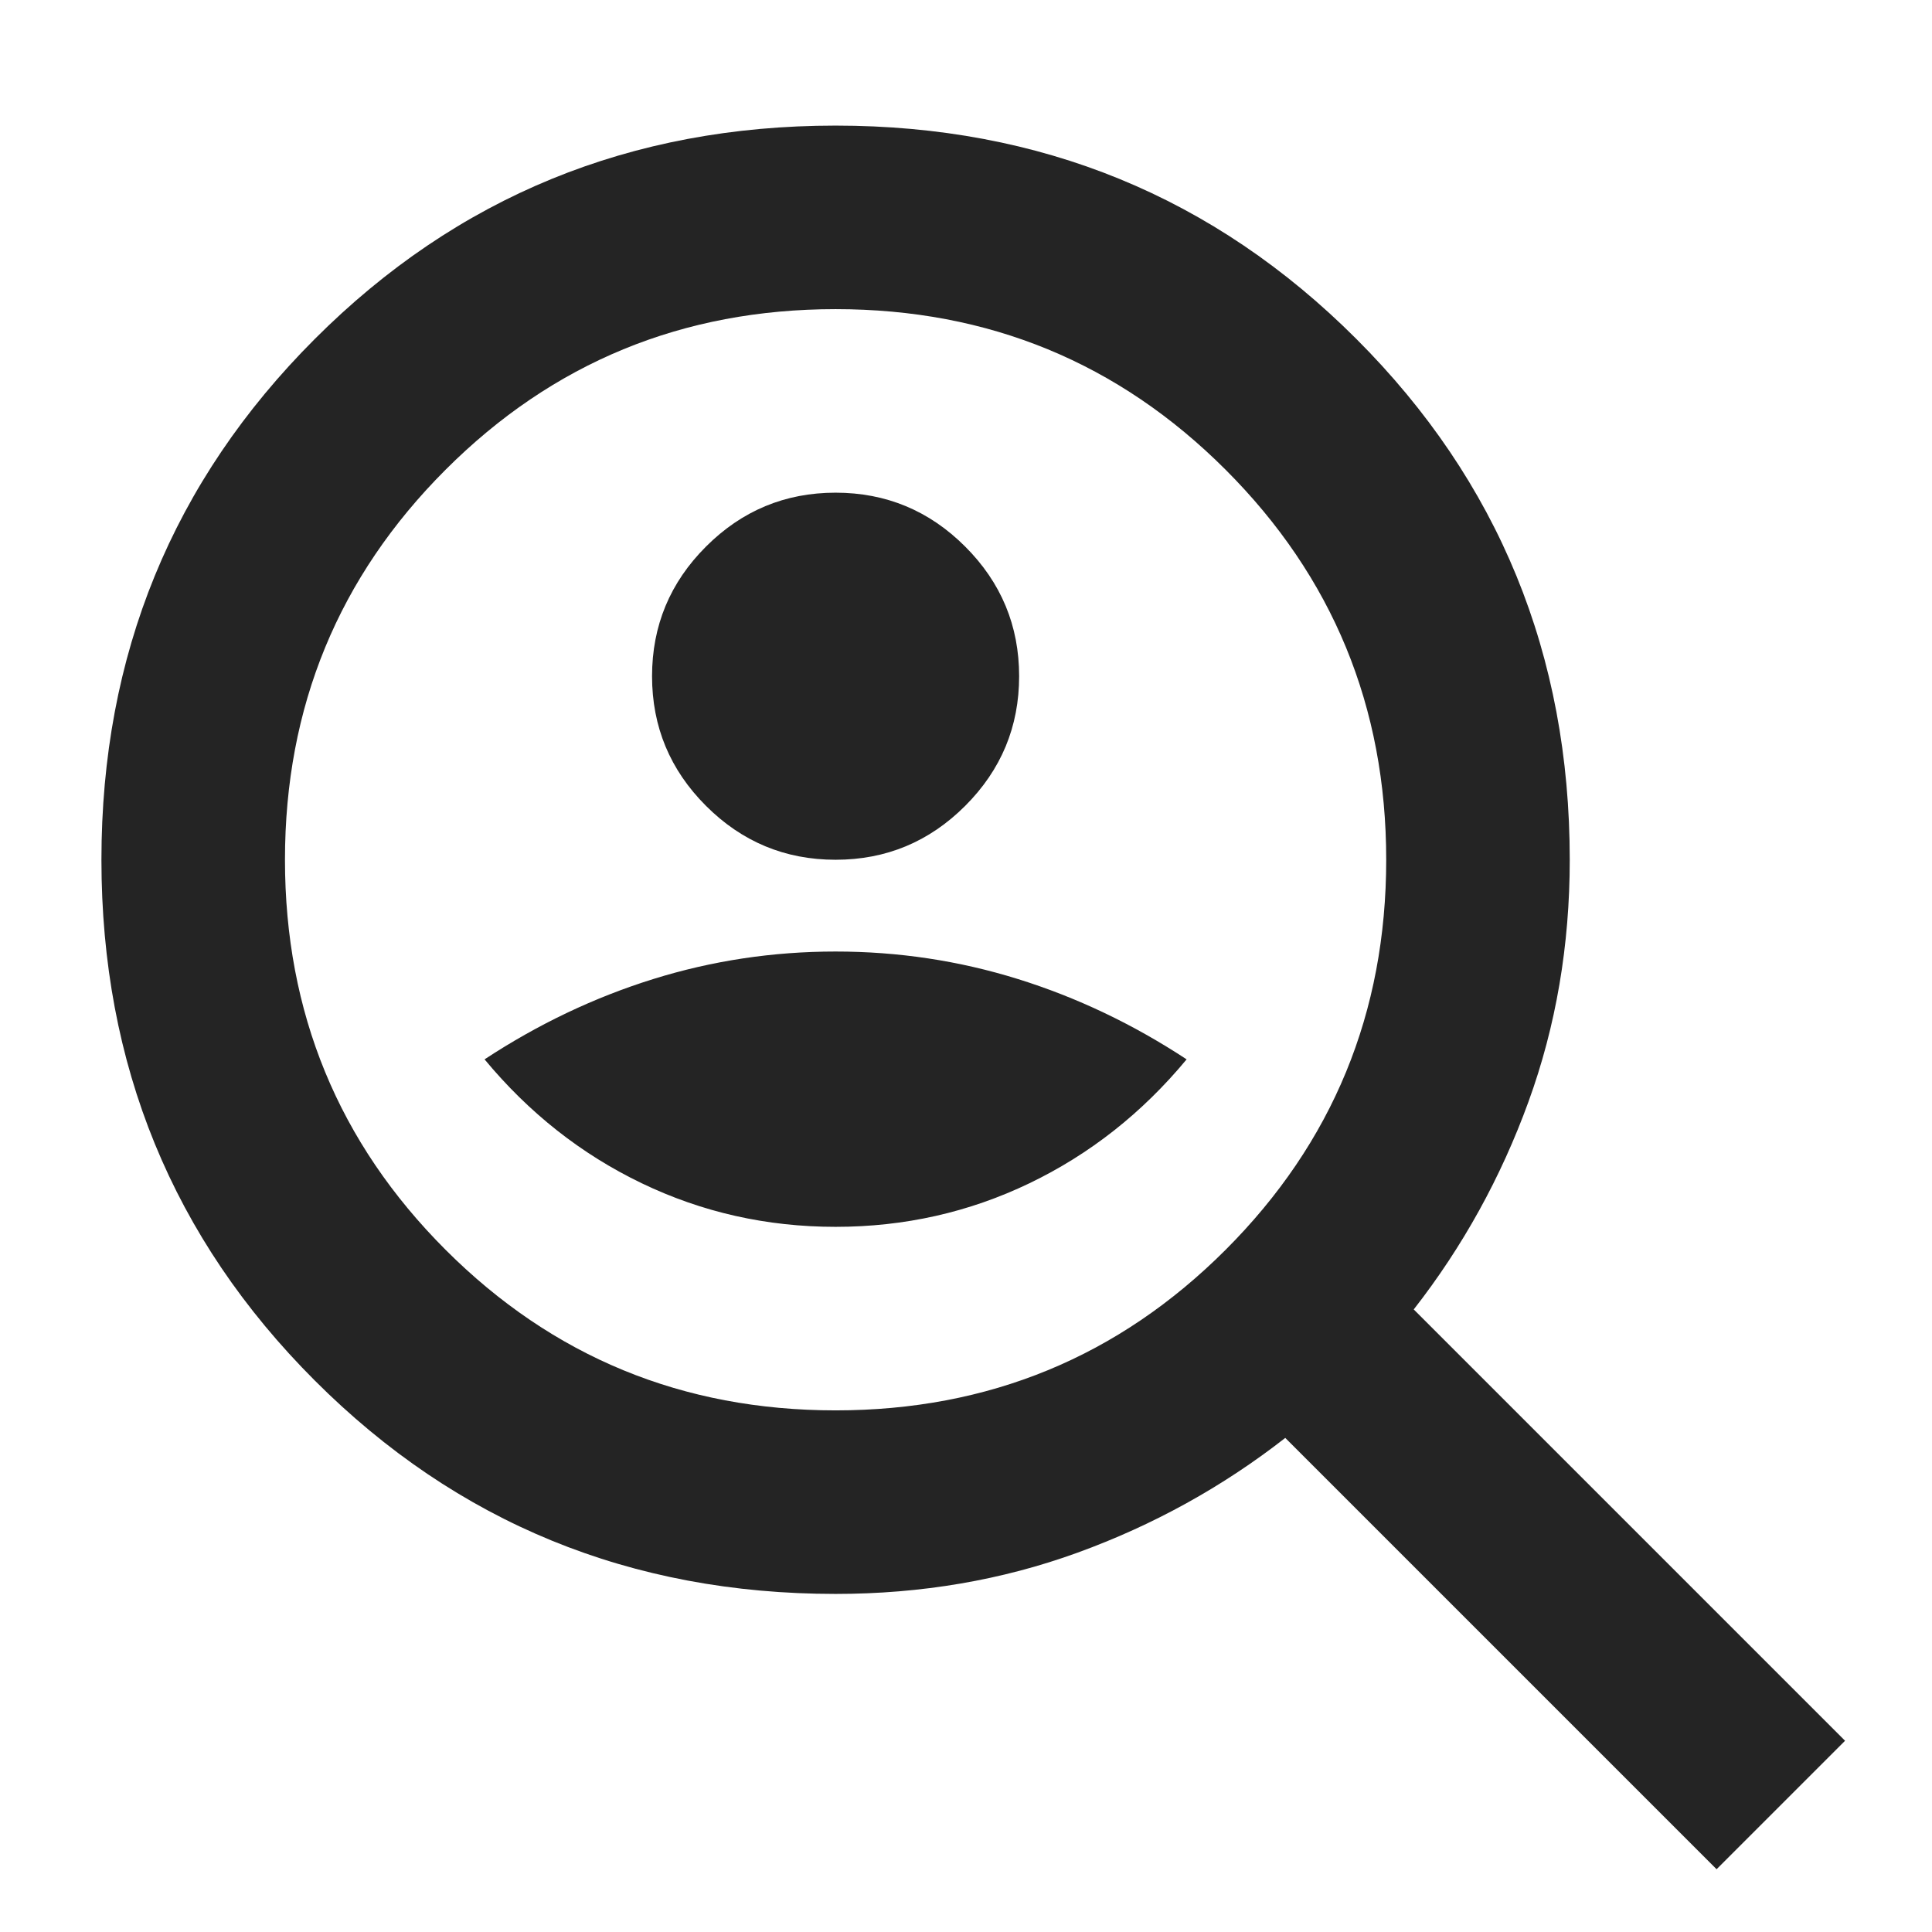 <svg width="100" height="100" viewBox="0 0 100 100" fill="none" xmlns="http://www.w3.org/2000/svg">
<path d="M43.25 44.501C45.862 44.501 48.099 43.571 49.959 41.71C51.82 39.85 52.75 37.614 52.75 35.001C52.75 32.389 51.82 30.152 49.959 28.292C48.099 26.431 45.862 25.501 43.25 25.501C40.638 25.501 38.401 26.431 36.541 28.292C34.68 30.152 33.75 32.389 33.75 35.001C33.75 37.614 34.68 39.85 36.541 41.71C38.401 43.571 40.638 44.501 43.25 44.501ZM43.25 63.501C46.812 63.501 50.157 62.749 53.284 61.245C56.411 59.741 59.123 57.603 61.419 54.832C58.648 53.011 55.739 51.626 52.691 50.676C49.643 49.726 46.496 49.251 43.25 49.251C40.004 49.251 36.857 49.726 33.809 50.676C30.762 51.626 27.852 53.011 25.081 54.832C27.377 57.603 30.088 59.741 33.216 61.245C36.343 62.749 39.688 63.501 43.25 63.501ZM88.85 96.751L66.525 74.426C63.279 76.959 59.697 78.939 55.778 80.364C51.859 81.788 47.683 82.501 43.25 82.501C32.642 82.501 23.656 78.82 16.294 71.457C8.931 64.095 5.25 55.109 5.25 44.501C5.25 33.893 8.931 24.907 16.294 17.545C23.656 10.182 32.642 6.501 43.25 6.501C53.858 6.501 62.844 10.182 70.206 17.545C77.569 24.907 81.25 33.893 81.25 44.501C81.25 48.934 80.537 53.11 79.112 57.029C77.688 60.948 75.708 64.53 73.175 67.776L95.5 90.101L88.85 96.751ZM43.25 73.001C51.167 73.001 57.896 70.23 63.438 64.689C68.979 59.147 71.75 52.418 71.75 44.501C71.75 36.584 68.979 29.855 63.438 24.314C57.896 18.772 51.167 16.001 43.25 16.001C35.333 16.001 28.604 18.772 23.062 24.314C17.521 29.855 14.75 36.584 14.75 44.501C14.75 52.418 17.521 59.147 23.062 64.689C28.604 70.23 35.333 73.001 43.25 73.001Z" fill="#242424"/>
</svg>
